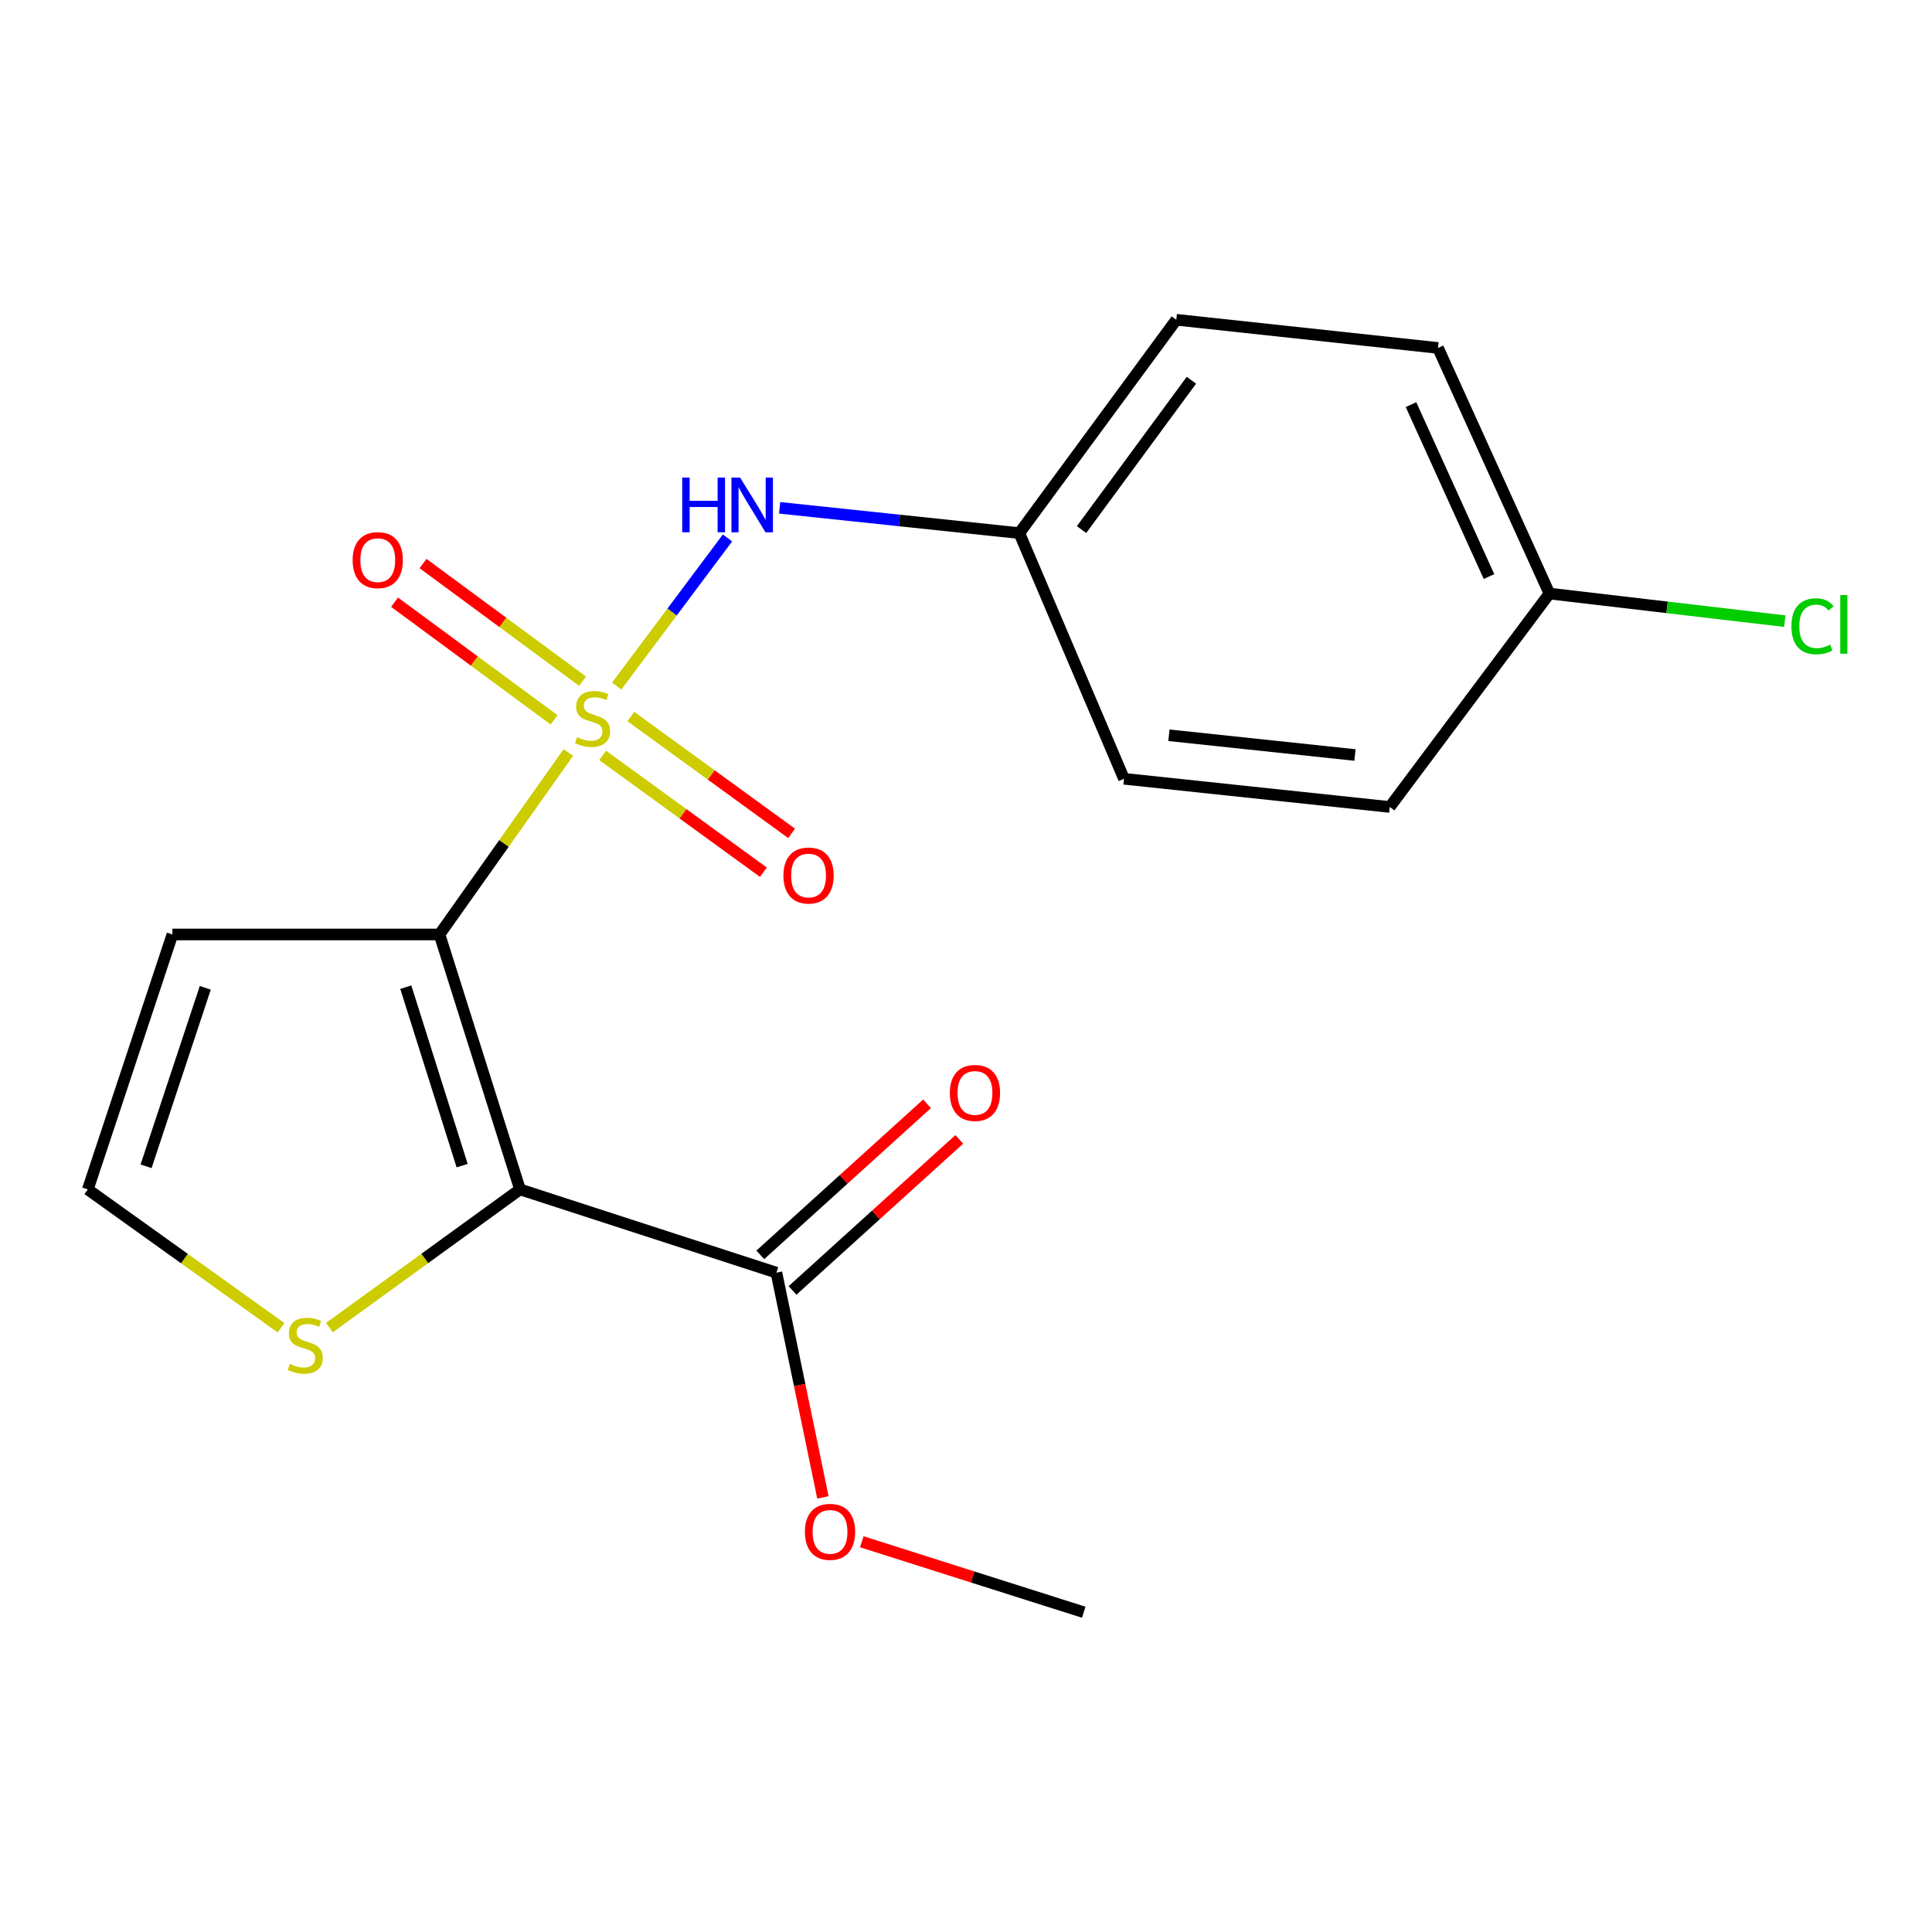 <?xml version='1.0' encoding='iso-8859-1'?>
<svg version='1.1' baseProfile='full'
              xmlns='http://www.w3.org/2000/svg'
                      xmlns:rdkit='http://www.rdkit.org/xml'
                      xmlns:xlink='http://www.w3.org/1999/xlink'
                  xml:space='preserve'
width='1000px' height='1000px' viewBox='0 0 1000 1000'>
<!-- END OF HEADER -->
<rect style='opacity:1.0;fill:#FFFFFF;stroke:none' width='1000' height='1000' x='0' y='0'> </rect>
<path class='bond-0' d='M 294.185,389.487 L 260.836,436.584' style='fill:none;fill-rule:evenodd;stroke:#CCCC00;stroke-width:6px;stroke-linecap:butt;stroke-linejoin:miter;stroke-opacity:1' />
<path class='bond-0' d='M 260.836,436.584 L 227.487,483.681' style='fill:none;fill-rule:evenodd;stroke:#000000;stroke-width:6px;stroke-linecap:butt;stroke-linejoin:miter;stroke-opacity:1' />
<path class='bond-2' d='M 319.221,355.076 L 347.887,316.756' style='fill:none;fill-rule:evenodd;stroke:#CCCC00;stroke-width:6px;stroke-linecap:butt;stroke-linejoin:miter;stroke-opacity:1' />
<path class='bond-2' d='M 347.887,316.756 L 376.553,278.436' style='fill:none;fill-rule:evenodd;stroke:#0000FF;stroke-width:6px;stroke-linecap:butt;stroke-linejoin:miter;stroke-opacity:1' />
<path class='bond-6' d='M 301.533,352.582 L 260.249,322.137' style='fill:none;fill-rule:evenodd;stroke:#CCCC00;stroke-width:6px;stroke-linecap:butt;stroke-linejoin:miter;stroke-opacity:1' />
<path class='bond-6' d='M 260.249,322.137 L 218.964,291.691' style='fill:none;fill-rule:evenodd;stroke:#FF0000;stroke-width:6px;stroke-linecap:butt;stroke-linejoin:miter;stroke-opacity:1' />
<path class='bond-6' d='M 286.784,372.583 L 245.499,342.137' style='fill:none;fill-rule:evenodd;stroke:#CCCC00;stroke-width:6px;stroke-linecap:butt;stroke-linejoin:miter;stroke-opacity:1' />
<path class='bond-6' d='M 245.499,342.137 L 204.215,311.692' style='fill:none;fill-rule:evenodd;stroke:#FF0000;stroke-width:6px;stroke-linecap:butt;stroke-linejoin:miter;stroke-opacity:1' />
<path class='bond-7' d='M 311.922,390.987 L 353.528,421.224' style='fill:none;fill-rule:evenodd;stroke:#CCCC00;stroke-width:6px;stroke-linecap:butt;stroke-linejoin:miter;stroke-opacity:1' />
<path class='bond-7' d='M 353.528,421.224 L 395.133,451.461' style='fill:none;fill-rule:evenodd;stroke:#FF0000;stroke-width:6px;stroke-linecap:butt;stroke-linejoin:miter;stroke-opacity:1' />
<path class='bond-7' d='M 326.532,370.884 L 368.138,401.121' style='fill:none;fill-rule:evenodd;stroke:#CCCC00;stroke-width:6px;stroke-linecap:butt;stroke-linejoin:miter;stroke-opacity:1' />
<path class='bond-7' d='M 368.138,401.121 L 409.743,431.358' style='fill:none;fill-rule:evenodd;stroke:#FF0000;stroke-width:6px;stroke-linecap:butt;stroke-linejoin:miter;stroke-opacity:1' />
<path class='bond-1' d='M 227.487,483.681 L 269.153,615.639' style='fill:none;fill-rule:evenodd;stroke:#000000;stroke-width:6px;stroke-linecap:butt;stroke-linejoin:miter;stroke-opacity:1' />
<path class='bond-1' d='M 210.039,510.958 L 239.206,603.328' style='fill:none;fill-rule:evenodd;stroke:#000000;stroke-width:6px;stroke-linecap:butt;stroke-linejoin:miter;stroke-opacity:1' />
<path class='bond-5' d='M 227.487,483.681 L 89.233,483.681' style='fill:none;fill-rule:evenodd;stroke:#000000;stroke-width:6px;stroke-linecap:butt;stroke-linejoin:miter;stroke-opacity:1' />
<path class='bond-3' d='M 269.153,615.639 L 401.87,658.728' style='fill:none;fill-rule:evenodd;stroke:#000000;stroke-width:6px;stroke-linecap:butt;stroke-linejoin:miter;stroke-opacity:1' />
<path class='bond-4' d='M 269.153,615.639 L 219.833,651.396' style='fill:none;fill-rule:evenodd;stroke:#000000;stroke-width:6px;stroke-linecap:butt;stroke-linejoin:miter;stroke-opacity:1' />
<path class='bond-4' d='M 219.833,651.396 L 170.513,687.153' style='fill:none;fill-rule:evenodd;stroke:#CCCC00;stroke-width:6px;stroke-linecap:butt;stroke-linejoin:miter;stroke-opacity:1' />
<path class='bond-10' d='M 403.55,262.85 L 465.576,269.396' style='fill:none;fill-rule:evenodd;stroke:#0000FF;stroke-width:6px;stroke-linecap:butt;stroke-linejoin:miter;stroke-opacity:1' />
<path class='bond-10' d='M 465.576,269.396 L 527.602,275.942' style='fill:none;fill-rule:evenodd;stroke:#000000;stroke-width:6px;stroke-linecap:butt;stroke-linejoin:miter;stroke-opacity:1' />
<path class='bond-9' d='M 410.213,667.936 L 453.365,628.841' style='fill:none;fill-rule:evenodd;stroke:#000000;stroke-width:6px;stroke-linecap:butt;stroke-linejoin:miter;stroke-opacity:1' />
<path class='bond-9' d='M 453.365,628.841 L 496.518,589.747' style='fill:none;fill-rule:evenodd;stroke:#FF0000;stroke-width:6px;stroke-linecap:butt;stroke-linejoin:miter;stroke-opacity:1' />
<path class='bond-9' d='M 393.528,649.519 L 436.68,610.425' style='fill:none;fill-rule:evenodd;stroke:#000000;stroke-width:6px;stroke-linecap:butt;stroke-linejoin:miter;stroke-opacity:1' />
<path class='bond-9' d='M 436.68,610.425 L 479.833,571.33' style='fill:none;fill-rule:evenodd;stroke:#FF0000;stroke-width:6px;stroke-linecap:butt;stroke-linejoin:miter;stroke-opacity:1' />
<path class='bond-11' d='M 401.87,658.728 L 413.909,716.891' style='fill:none;fill-rule:evenodd;stroke:#000000;stroke-width:6px;stroke-linecap:butt;stroke-linejoin:miter;stroke-opacity:1' />
<path class='bond-11' d='M 413.909,716.891 L 425.948,775.055' style='fill:none;fill-rule:evenodd;stroke:#FF0000;stroke-width:6px;stroke-linecap:butt;stroke-linejoin:miter;stroke-opacity:1' />
<path class='bond-19' d='M 145.461,687.245 L 95.457,651.442' style='fill:none;fill-rule:evenodd;stroke:#CCCC00;stroke-width:6px;stroke-linecap:butt;stroke-linejoin:miter;stroke-opacity:1' />
<path class='bond-19' d='M 95.457,651.442 L 45.455,615.639' style='fill:none;fill-rule:evenodd;stroke:#000000;stroke-width:6px;stroke-linecap:butt;stroke-linejoin:miter;stroke-opacity:1' />
<path class='bond-8' d='M 89.233,483.681 L 45.455,615.639' style='fill:none;fill-rule:evenodd;stroke:#000000;stroke-width:6px;stroke-linecap:butt;stroke-linejoin:miter;stroke-opacity:1' />
<path class='bond-8' d='M 106.253,511.3 L 75.608,603.671' style='fill:none;fill-rule:evenodd;stroke:#000000;stroke-width:6px;stroke-linecap:butt;stroke-linejoin:miter;stroke-opacity:1' />
<path class='bond-14' d='M 527.602,275.942 L 581.776,403.096' style='fill:none;fill-rule:evenodd;stroke:#000000;stroke-width:6px;stroke-linecap:butt;stroke-linejoin:miter;stroke-opacity:1' />
<path class='bond-15' d='M 527.602,275.942 L 608.85,165.508' style='fill:none;fill-rule:evenodd;stroke:#000000;stroke-width:6px;stroke-linecap:butt;stroke-linejoin:miter;stroke-opacity:1' />
<path class='bond-15' d='M 559.806,274.104 L 616.68,196.8' style='fill:none;fill-rule:evenodd;stroke:#000000;stroke-width:6px;stroke-linecap:butt;stroke-linejoin:miter;stroke-opacity:1' />
<path class='bond-18' d='M 446.065,798.019 L 503.504,816.255' style='fill:none;fill-rule:evenodd;stroke:#FF0000;stroke-width:6px;stroke-linecap:butt;stroke-linejoin:miter;stroke-opacity:1' />
<path class='bond-18' d='M 503.504,816.255 L 560.943,834.492' style='fill:none;fill-rule:evenodd;stroke:#000000;stroke-width:6px;stroke-linecap:butt;stroke-linejoin:miter;stroke-opacity:1' />
<path class='bond-12' d='M 801.982,307.227 L 744.314,180.101' style='fill:none;fill-rule:evenodd;stroke:#000000;stroke-width:6px;stroke-linecap:butt;stroke-linejoin:miter;stroke-opacity:1' />
<path class='bond-12' d='M 770.701,298.424 L 730.333,209.436' style='fill:none;fill-rule:evenodd;stroke:#000000;stroke-width:6px;stroke-linecap:butt;stroke-linejoin:miter;stroke-opacity:1' />
<path class='bond-13' d='M 801.982,307.227 L 862.893,314.366' style='fill:none;fill-rule:evenodd;stroke:#000000;stroke-width:6px;stroke-linecap:butt;stroke-linejoin:miter;stroke-opacity:1' />
<path class='bond-13' d='M 862.893,314.366 L 923.803,321.505' style='fill:none;fill-rule:evenodd;stroke:#00CC00;stroke-width:6px;stroke-linecap:butt;stroke-linejoin:miter;stroke-opacity:1' />
<path class='bond-20' d='M 801.982,307.227 L 719.339,417.689' style='fill:none;fill-rule:evenodd;stroke:#000000;stroke-width:6px;stroke-linecap:butt;stroke-linejoin:miter;stroke-opacity:1' />
<path class='bond-16' d='M 581.776,403.096 L 719.339,417.689' style='fill:none;fill-rule:evenodd;stroke:#000000;stroke-width:6px;stroke-linecap:butt;stroke-linejoin:miter;stroke-opacity:1' />
<path class='bond-16' d='M 605.032,380.572 L 701.326,390.788' style='fill:none;fill-rule:evenodd;stroke:#000000;stroke-width:6px;stroke-linecap:butt;stroke-linejoin:miter;stroke-opacity:1' />
<path class='bond-17' d='M 608.85,165.508 L 744.314,180.101' style='fill:none;fill-rule:evenodd;stroke:#000000;stroke-width:6px;stroke-linecap:butt;stroke-linejoin:miter;stroke-opacity:1' />
<path  class='atom-0' d='M 298.692 381.545
Q 299.012 381.665, 300.332 382.225
Q 301.652 382.785, 303.092 383.145
Q 304.572 383.465, 306.012 383.465
Q 308.692 383.465, 310.252 382.185
Q 311.812 380.865, 311.812 378.585
Q 311.812 377.025, 311.012 376.065
Q 310.252 375.105, 309.052 374.585
Q 307.852 374.065, 305.852 373.465
Q 303.332 372.705, 301.812 371.985
Q 300.332 371.265, 299.252 369.745
Q 298.212 368.225, 298.212 365.665
Q 298.212 362.105, 300.612 359.905
Q 303.052 357.705, 307.852 357.705
Q 311.132 357.705, 314.852 359.265
L 313.932 362.345
Q 310.532 360.945, 307.972 360.945
Q 305.212 360.945, 303.692 362.105
Q 302.172 363.225, 302.212 365.185
Q 302.212 366.705, 302.972 367.625
Q 303.772 368.545, 304.892 369.065
Q 306.052 369.585, 307.972 370.185
Q 310.532 370.985, 312.052 371.785
Q 313.572 372.585, 314.652 374.225
Q 315.772 375.825, 315.772 378.585
Q 315.772 382.505, 313.132 384.625
Q 310.532 386.705, 306.172 386.705
Q 303.652 386.705, 301.732 386.145
Q 299.852 385.625, 297.612 384.705
L 298.692 381.545
' fill='#CCCC00'/>
<path  class='atom-3' d='M 353.114 247.189
L 356.954 247.189
L 356.954 259.229
L 371.434 259.229
L 371.434 247.189
L 375.274 247.189
L 375.274 275.509
L 371.434 275.509
L 371.434 262.429
L 356.954 262.429
L 356.954 275.509
L 353.114 275.509
L 353.114 247.189
' fill='#0000FF'/>
<path  class='atom-3' d='M 383.074 247.189
L 392.354 262.189
Q 393.274 263.669, 394.754 266.349
Q 396.234 269.029, 396.314 269.189
L 396.314 247.189
L 400.074 247.189
L 400.074 275.509
L 396.194 275.509
L 386.234 259.109
Q 385.074 257.189, 383.834 254.989
Q 382.634 252.789, 382.274 252.109
L 382.274 275.509
L 378.594 275.509
L 378.594 247.189
L 383.074 247.189
' fill='#0000FF'/>
<path  class='atom-5' d='M 150.001 705.945
Q 150.321 706.065, 151.641 706.625
Q 152.961 707.185, 154.401 707.545
Q 155.881 707.865, 157.321 707.865
Q 160.001 707.865, 161.561 706.585
Q 163.121 705.265, 163.121 702.985
Q 163.121 701.425, 162.321 700.465
Q 161.561 699.505, 160.361 698.985
Q 159.161 698.465, 157.161 697.865
Q 154.641 697.105, 153.121 696.385
Q 151.641 695.665, 150.561 694.145
Q 149.521 692.625, 149.521 690.065
Q 149.521 686.505, 151.921 684.305
Q 154.361 682.105, 159.161 682.105
Q 162.441 682.105, 166.161 683.665
L 165.241 686.745
Q 161.841 685.345, 159.281 685.345
Q 156.521 685.345, 155.001 686.505
Q 153.481 687.625, 153.521 689.585
Q 153.521 691.105, 154.281 692.025
Q 155.081 692.945, 156.201 693.465
Q 157.361 693.985, 159.281 694.585
Q 161.841 695.385, 163.361 696.185
Q 164.881 696.985, 165.961 698.625
Q 167.081 700.225, 167.081 702.985
Q 167.081 706.905, 164.441 709.025
Q 161.841 711.105, 157.481 711.105
Q 154.961 711.105, 153.041 710.545
Q 151.161 710.025, 148.921 709.105
L 150.001 705.945
' fill='#CCCC00'/>
<path  class='atom-7' d='M 182.526 289.925
Q 182.526 283.125, 185.886 279.325
Q 189.246 275.525, 195.526 275.525
Q 201.806 275.525, 205.166 279.325
Q 208.526 283.125, 208.526 289.925
Q 208.526 296.805, 205.126 300.725
Q 201.726 304.605, 195.526 304.605
Q 189.286 304.605, 185.886 300.725
Q 182.526 296.845, 182.526 289.925
M 195.526 301.405
Q 199.846 301.405, 202.166 298.525
Q 204.526 295.605, 204.526 289.925
Q 204.526 284.365, 202.166 281.565
Q 199.846 278.725, 195.526 278.725
Q 191.206 278.725, 188.846 281.525
Q 186.526 284.325, 186.526 289.925
Q 186.526 295.645, 188.846 298.525
Q 191.206 301.405, 195.526 301.405
' fill='#FF0000'/>
<path  class='atom-8' d='M 405.507 453.167
Q 405.507 446.367, 408.867 442.567
Q 412.227 438.767, 418.507 438.767
Q 424.787 438.767, 428.147 442.567
Q 431.507 446.367, 431.507 453.167
Q 431.507 460.047, 428.107 463.967
Q 424.707 467.847, 418.507 467.847
Q 412.267 467.847, 408.867 463.967
Q 405.507 460.087, 405.507 453.167
M 418.507 464.647
Q 422.827 464.647, 425.147 461.767
Q 427.507 458.847, 427.507 453.167
Q 427.507 447.607, 425.147 444.807
Q 422.827 441.967, 418.507 441.967
Q 414.187 441.967, 411.827 444.767
Q 409.507 447.567, 409.507 453.167
Q 409.507 458.887, 411.827 461.767
Q 414.187 464.647, 418.507 464.647
' fill='#FF0000'/>
<path  class='atom-10' d='M 491.642 565.7
Q 491.642 558.9, 495.002 555.1
Q 498.362 551.3, 504.642 551.3
Q 510.922 551.3, 514.282 555.1
Q 517.642 558.9, 517.642 565.7
Q 517.642 572.58, 514.242 576.5
Q 510.842 580.38, 504.642 580.38
Q 498.402 580.38, 495.002 576.5
Q 491.642 572.62, 491.642 565.7
M 504.642 577.18
Q 508.962 577.18, 511.282 574.3
Q 513.642 571.38, 513.642 565.7
Q 513.642 560.14, 511.282 557.34
Q 508.962 554.5, 504.642 554.5
Q 500.322 554.5, 497.962 557.3
Q 495.642 560.1, 495.642 565.7
Q 495.642 571.42, 497.962 574.3
Q 500.322 577.18, 504.642 577.18
' fill='#FF0000'/>
<path  class='atom-12' d='M 416.62 792.878
Q 416.62 786.078, 419.98 782.278
Q 423.34 778.478, 429.62 778.478
Q 435.9 778.478, 439.26 782.278
Q 442.62 786.078, 442.62 792.878
Q 442.62 799.758, 439.22 803.678
Q 435.82 807.558, 429.62 807.558
Q 423.38 807.558, 419.98 803.678
Q 416.62 799.798, 416.62 792.878
M 429.62 804.358
Q 433.94 804.358, 436.26 801.478
Q 438.62 798.558, 438.62 792.878
Q 438.62 787.318, 436.26 784.518
Q 433.94 781.678, 429.62 781.678
Q 425.3 781.678, 422.94 784.478
Q 420.62 787.278, 420.62 792.878
Q 420.62 798.598, 422.94 801.478
Q 425.3 804.358, 429.62 804.358
' fill='#FF0000'/>
<path  class='atom-14' d='M 927.231 324.167
Q 927.231 317.127, 930.511 313.447
Q 933.831 309.727, 940.111 309.727
Q 945.951 309.727, 949.071 313.847
L 946.431 316.007
Q 944.151 313.007, 940.111 313.007
Q 935.831 313.007, 933.551 315.887
Q 931.311 318.727, 931.311 324.167
Q 931.311 329.767, 933.631 332.647
Q 935.991 335.527, 940.551 335.527
Q 943.671 335.527, 947.311 333.647
L 948.431 336.647
Q 946.951 337.607, 944.711 338.167
Q 942.471 338.727, 939.991 338.727
Q 933.831 338.727, 930.511 334.967
Q 927.231 331.207, 927.231 324.167
' fill='#00CC00'/>
<path  class='atom-14' d='M 952.511 308.007
L 956.191 308.007
L 956.191 338.367
L 952.511 338.367
L 952.511 308.007
' fill='#00CC00'/>
</svg>
